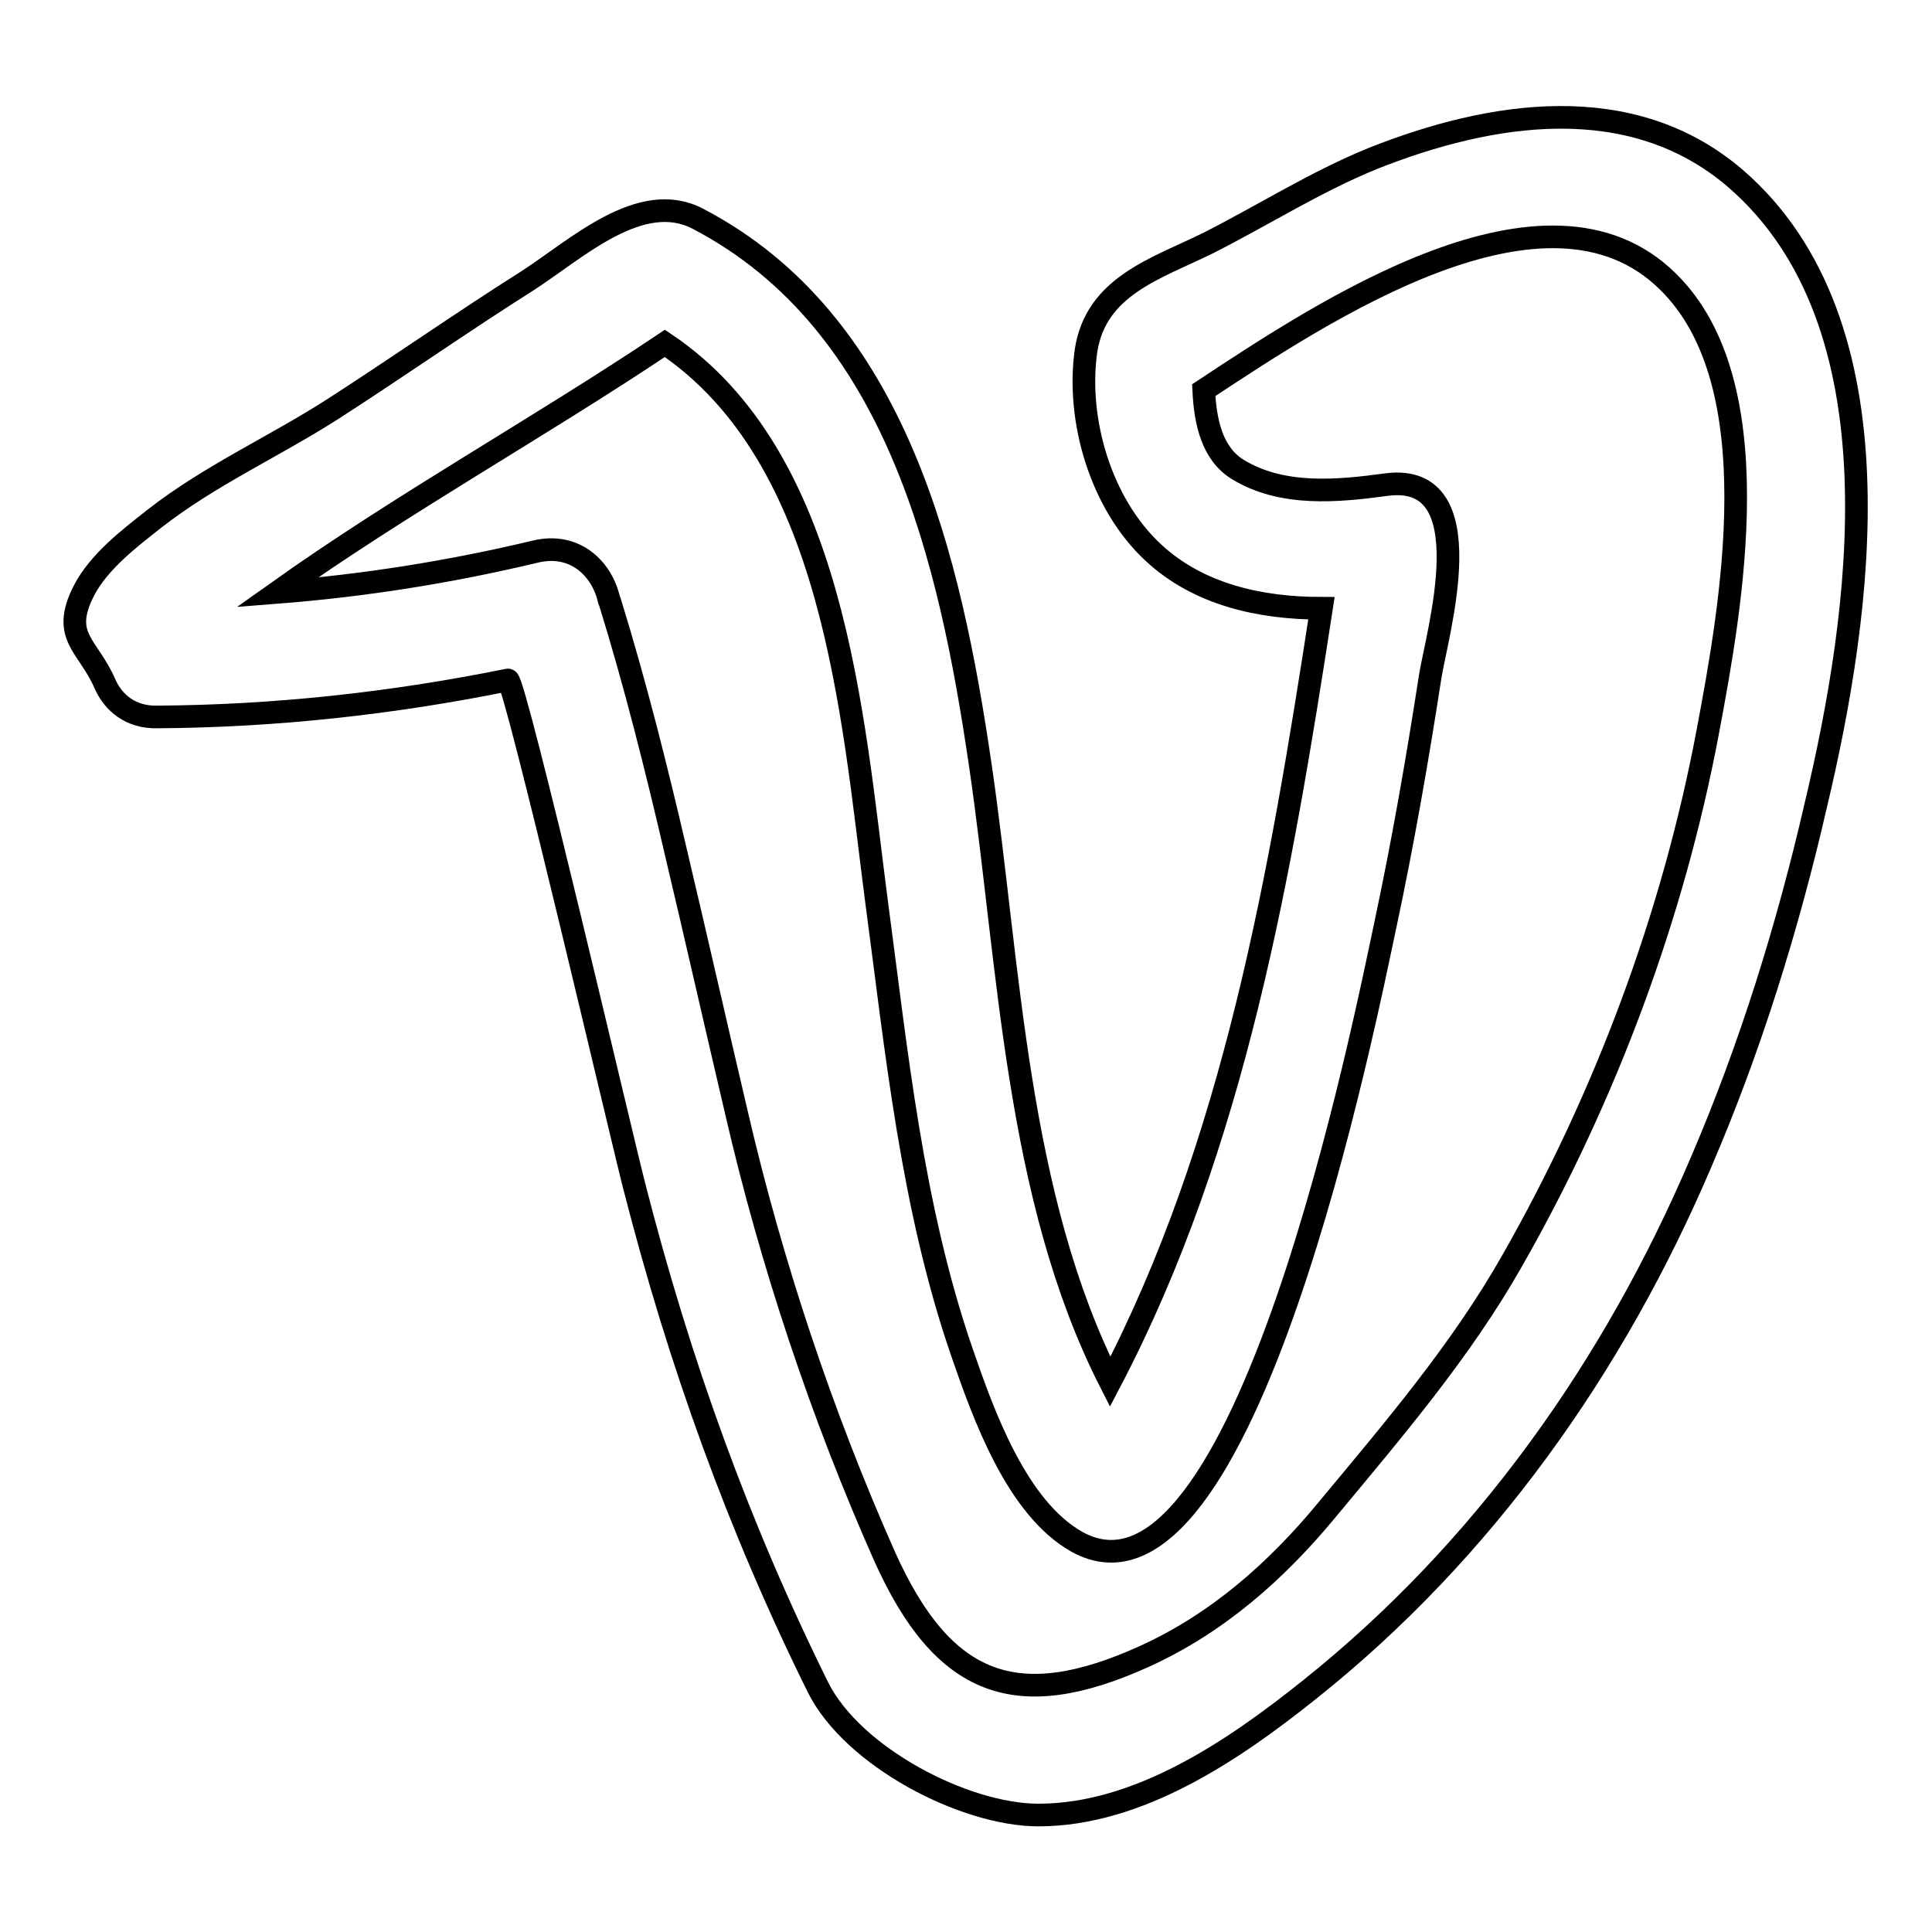 <?xml version="1.0" encoding="utf-8"?>
<!-- Svg Vector Icons : http://www.onlinewebfonts.com/icon -->
<!DOCTYPE svg PUBLIC "-//W3C//DTD SVG 1.1//EN" "http://www.w3.org/Graphics/SVG/1.1/DTD/svg11.dtd">
<svg version="1.1" xmlns="http://www.w3.org/2000/svg" xmlns:xlink="http://www.w3.org/1999/xlink" x="0px" y="0px" viewBox="0 0 256 256" enable-background="new 0 0 256 256" xml:space="preserve">
<g><g><g><g><path stroke-width="3" fill-opacity="0" stroke="#000000"  d="M229.9,23.6c-13.8-11.8-32.4-8.8-48-2.6c-7.6,3.1-14.5,7.5-21.8,11.2c-6.9,3.4-14.9,5.7-16.2,14.3c-1.3,9.2,2,20.3,8.9,26.7c6,5.6,14.2,7.4,22.3,7.4c-5.4,35-11.5,71-28,102.5c-12.5-24.6-13.3-55.1-17.2-81.7c-4-27.2-11-58.6-37.4-72.4c-7.6-4-16.1,4-22.6,8.2c-8.7,5.5-17.1,11.4-25.8,17c-7.8,5-16.3,8.8-23.6,14.5c-3.3,2.6-7.4,5.7-9.4,9.6c-3.1,6.1,0.6,7.2,2.8,12.3c1.1,2.5,3.4,4.5,7,4.4c15.6-0.1,31.1-1.8,46.4-4.9c0.9-0.2,15.3,61.6,16.8,67.3c5.9,23,13.7,44.8,24.3,66.2c4.6,9.2,19.4,16.9,29.2,16.9c13.3,0,25.9-8.6,35.9-16.6c23.1-18.4,40.4-42.9,51.9-69.9c6.5-15.1,11.5-31.2,15.2-47.3C246.6,81.5,252.3,42.9,229.9,23.6z M226.3,96.9c-4.6,24.5-13.6,48.5-25.9,70.1c-6.8,12-15.8,22.5-24.6,33.1c-6.7,8.1-14.5,15-24.2,19.4c-16.8,7.6-26.6,4.1-34.4-13.3c-8.3-18.7-15-38.8-19.6-58.7c-2.7-11.5-5.3-23-8-34.4c-2.6-11.2-5.4-22.4-8.8-33.4c0-0.1-0.1-0.1-0.1-0.2c-0.9-4.1-4.5-7.7-9.8-6.4c-11.3,2.7-22.7,4.5-34.2,5.4c16.6-11.8,34.5-21.7,51.4-33c22.5,15.1,24.8,49,28,73.6c2.7,20.2,4.7,40.8,11.4,60.2c2.8,8.1,7.2,20.5,15.2,25c22.2,12.3,38.3-69.8,40.9-81.9c2.3-10.8,4.2-21.7,5.9-32.7c0.9-5.7,7.3-27.1-5.7-25.5c-6.6,0.9-13.9,1.6-19.8-2c-3.4-2.1-4.3-6.3-4.5-10.5C175.4,41.2,205,21.5,221,37.3C234.8,50.8,229.4,80.4,226.3,96.9z"/></g></g><g></g><g></g><g></g><g></g><g></g><g></g><g></g><g></g><g></g><g></g><g></g><g></g><g></g><g></g><g></g></g></g>
</svg>